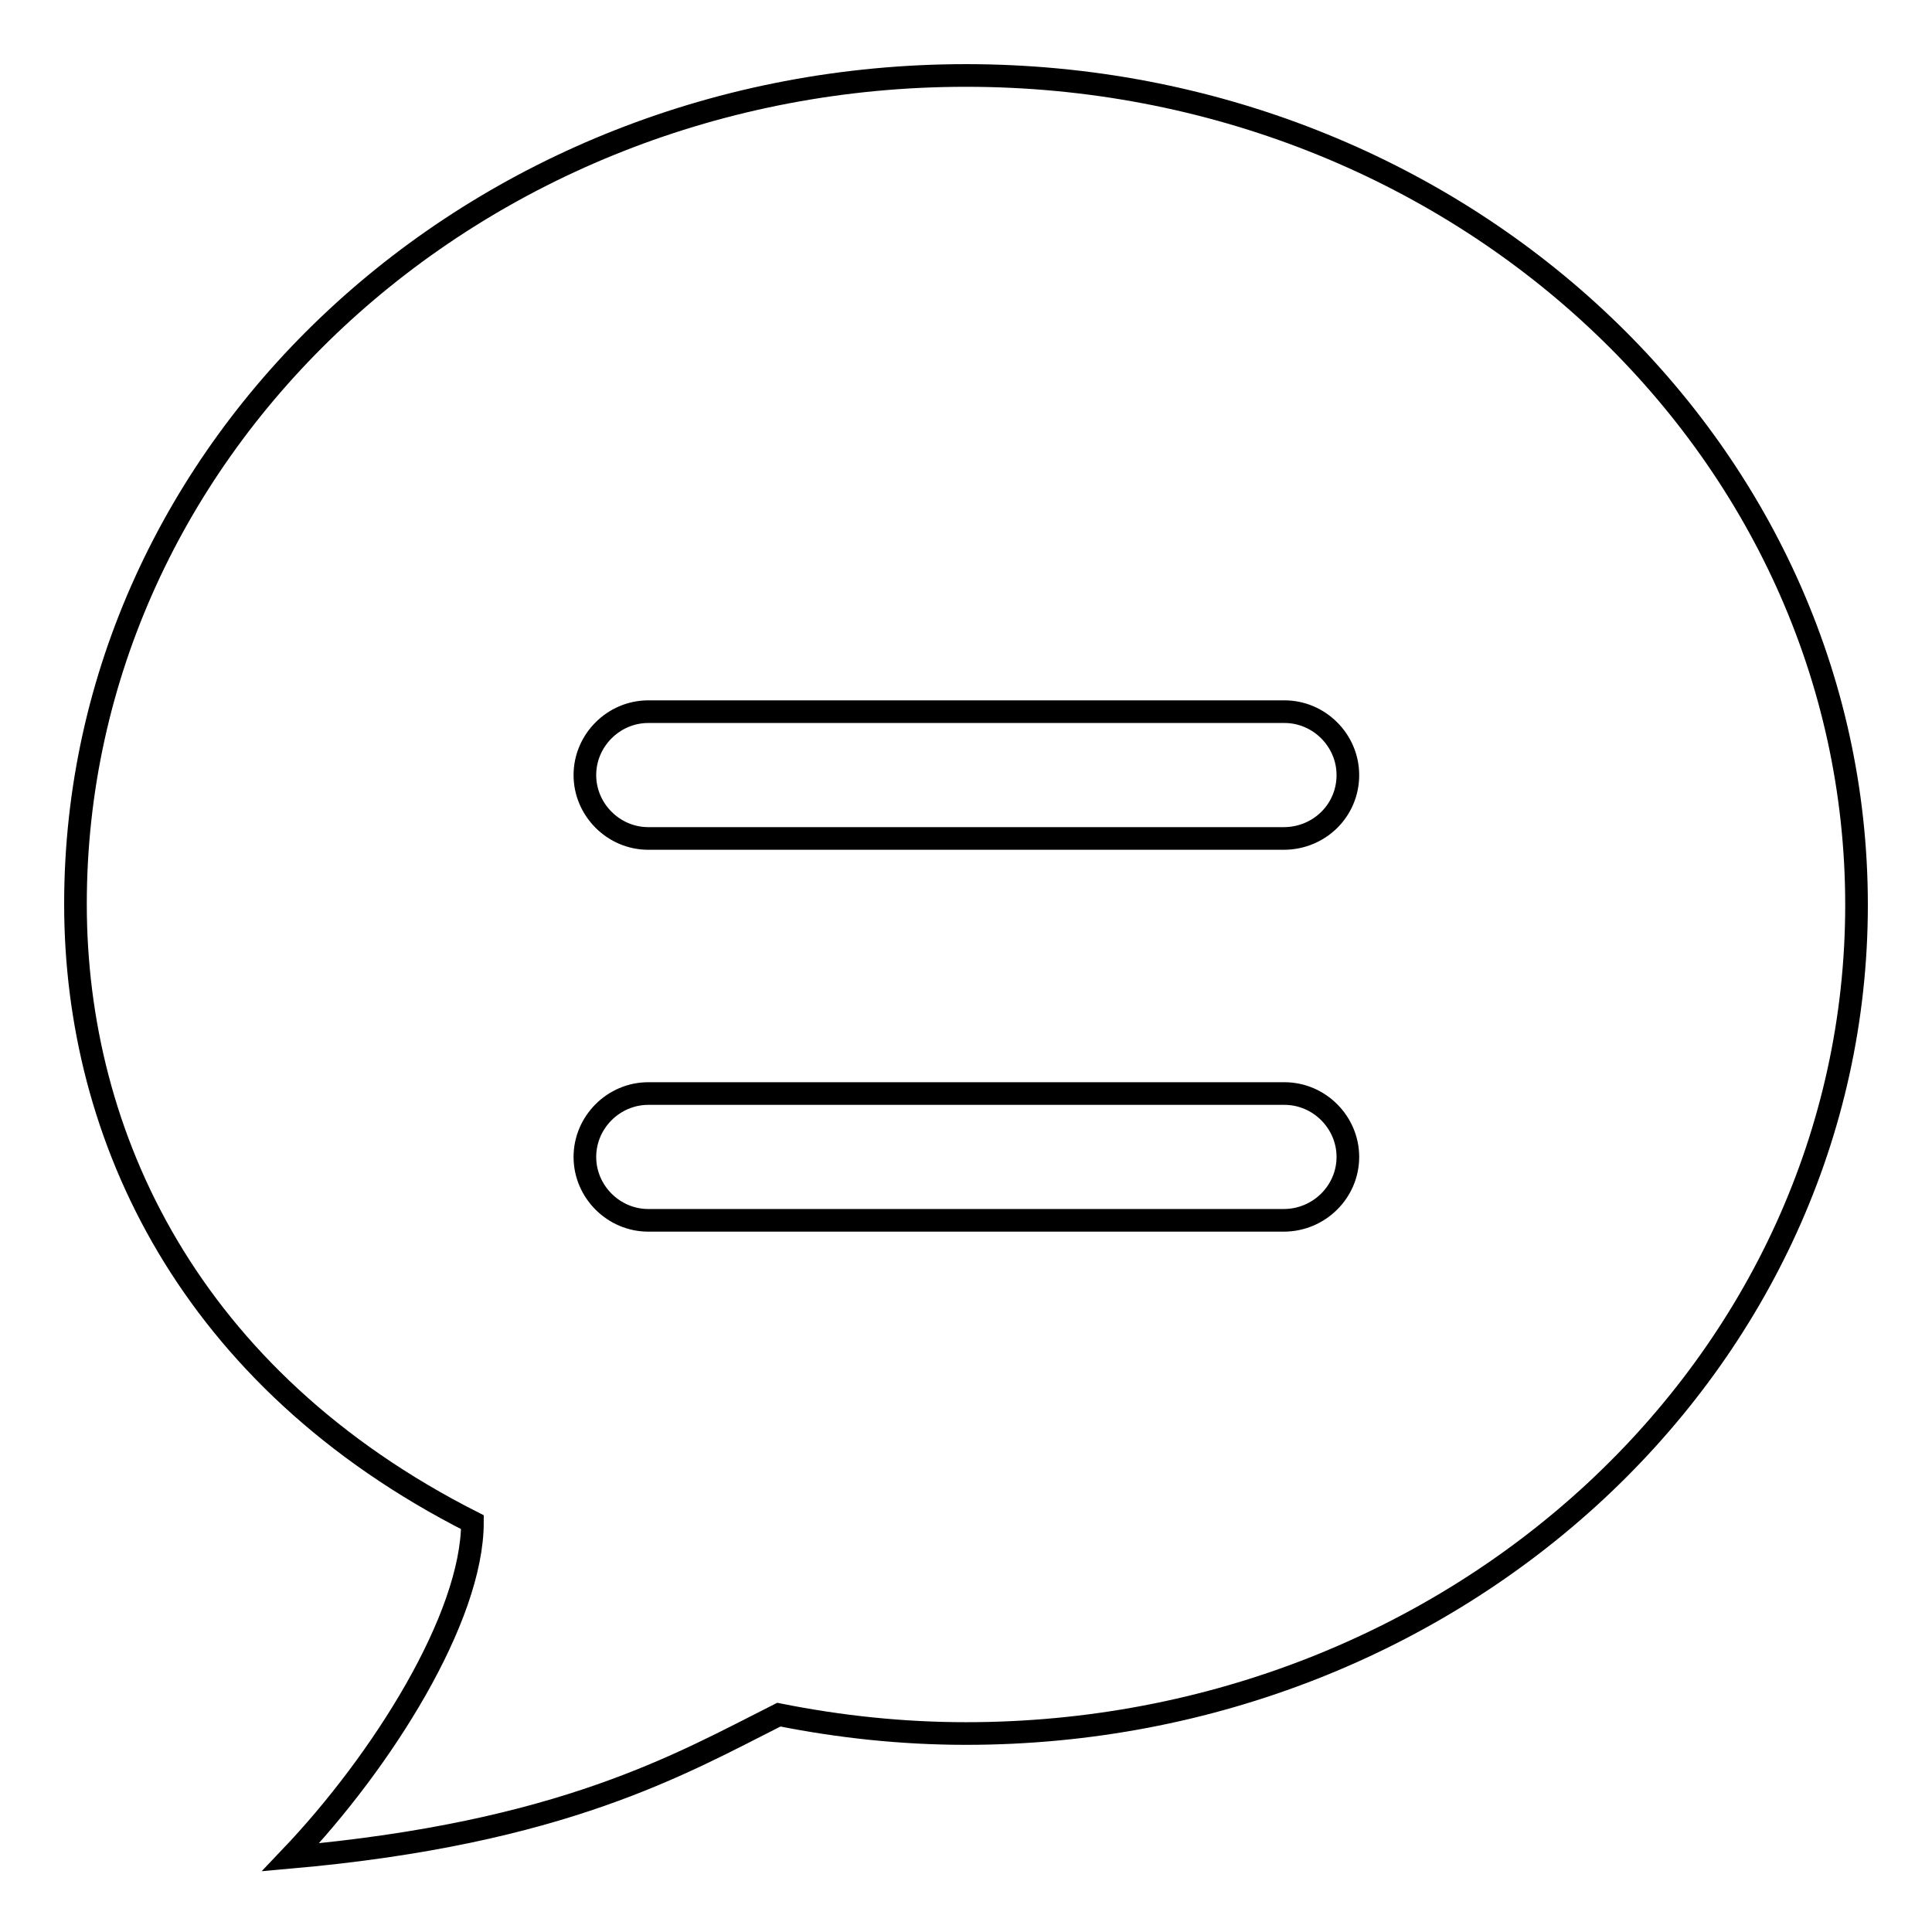 <?xml version="1.0" encoding="utf-8"?>
<!-- Svg Vector Icons : http://www.onlinewebfonts.com/icon -->
<!DOCTYPE svg PUBLIC "-//W3C//DTD SVG 1.1//EN" "http://www.w3.org/Graphics/SVG/1.1/DTD/svg11.dtd">
<svg version="1.1" xmlns="http://www.w3.org/2000/svg" xmlns:xlink="http://www.w3.org/1999/xlink" x="0px" y="0px" viewBox="0 0 256 256" enable-background="new 0 0 256 256" xml:space="preserve">
<g><g><path stroke-width="3" fill-opacity="0" stroke="#000000"  d="M128,10C62.8,10,10,59.2,10,119.8c0,30.8,15.1,62.9,52.6,81.9c0,12.7-12,31.7-24.1,44.4c36.1-3.2,51.8-12.4,64.7-18.9c8,1.6,16.3,2.5,24.8,2.5c65.2,0,118-49.1,118-109.8C246,59.2,193.2,10,128,10z M170.1,161.7H85.9c-4.6,0-8.4-3.8-8.4-8.4c0-4.6,3.8-8.4,8.4-8.4h84.3c4.6,0,8.4,3.8,8.4,8.4C178.6,157.9,174.8,161.7,170.1,161.7z M170.1,111.1H85.9c-4.6,0-8.4-3.8-8.4-8.4c0-4.6,3.8-8.4,8.4-8.4h84.3c4.6,0,8.4,3.8,8.4,8.4C178.6,107.4,174.8,111.1,170.1,111.1z"/></g></g>
</svg>